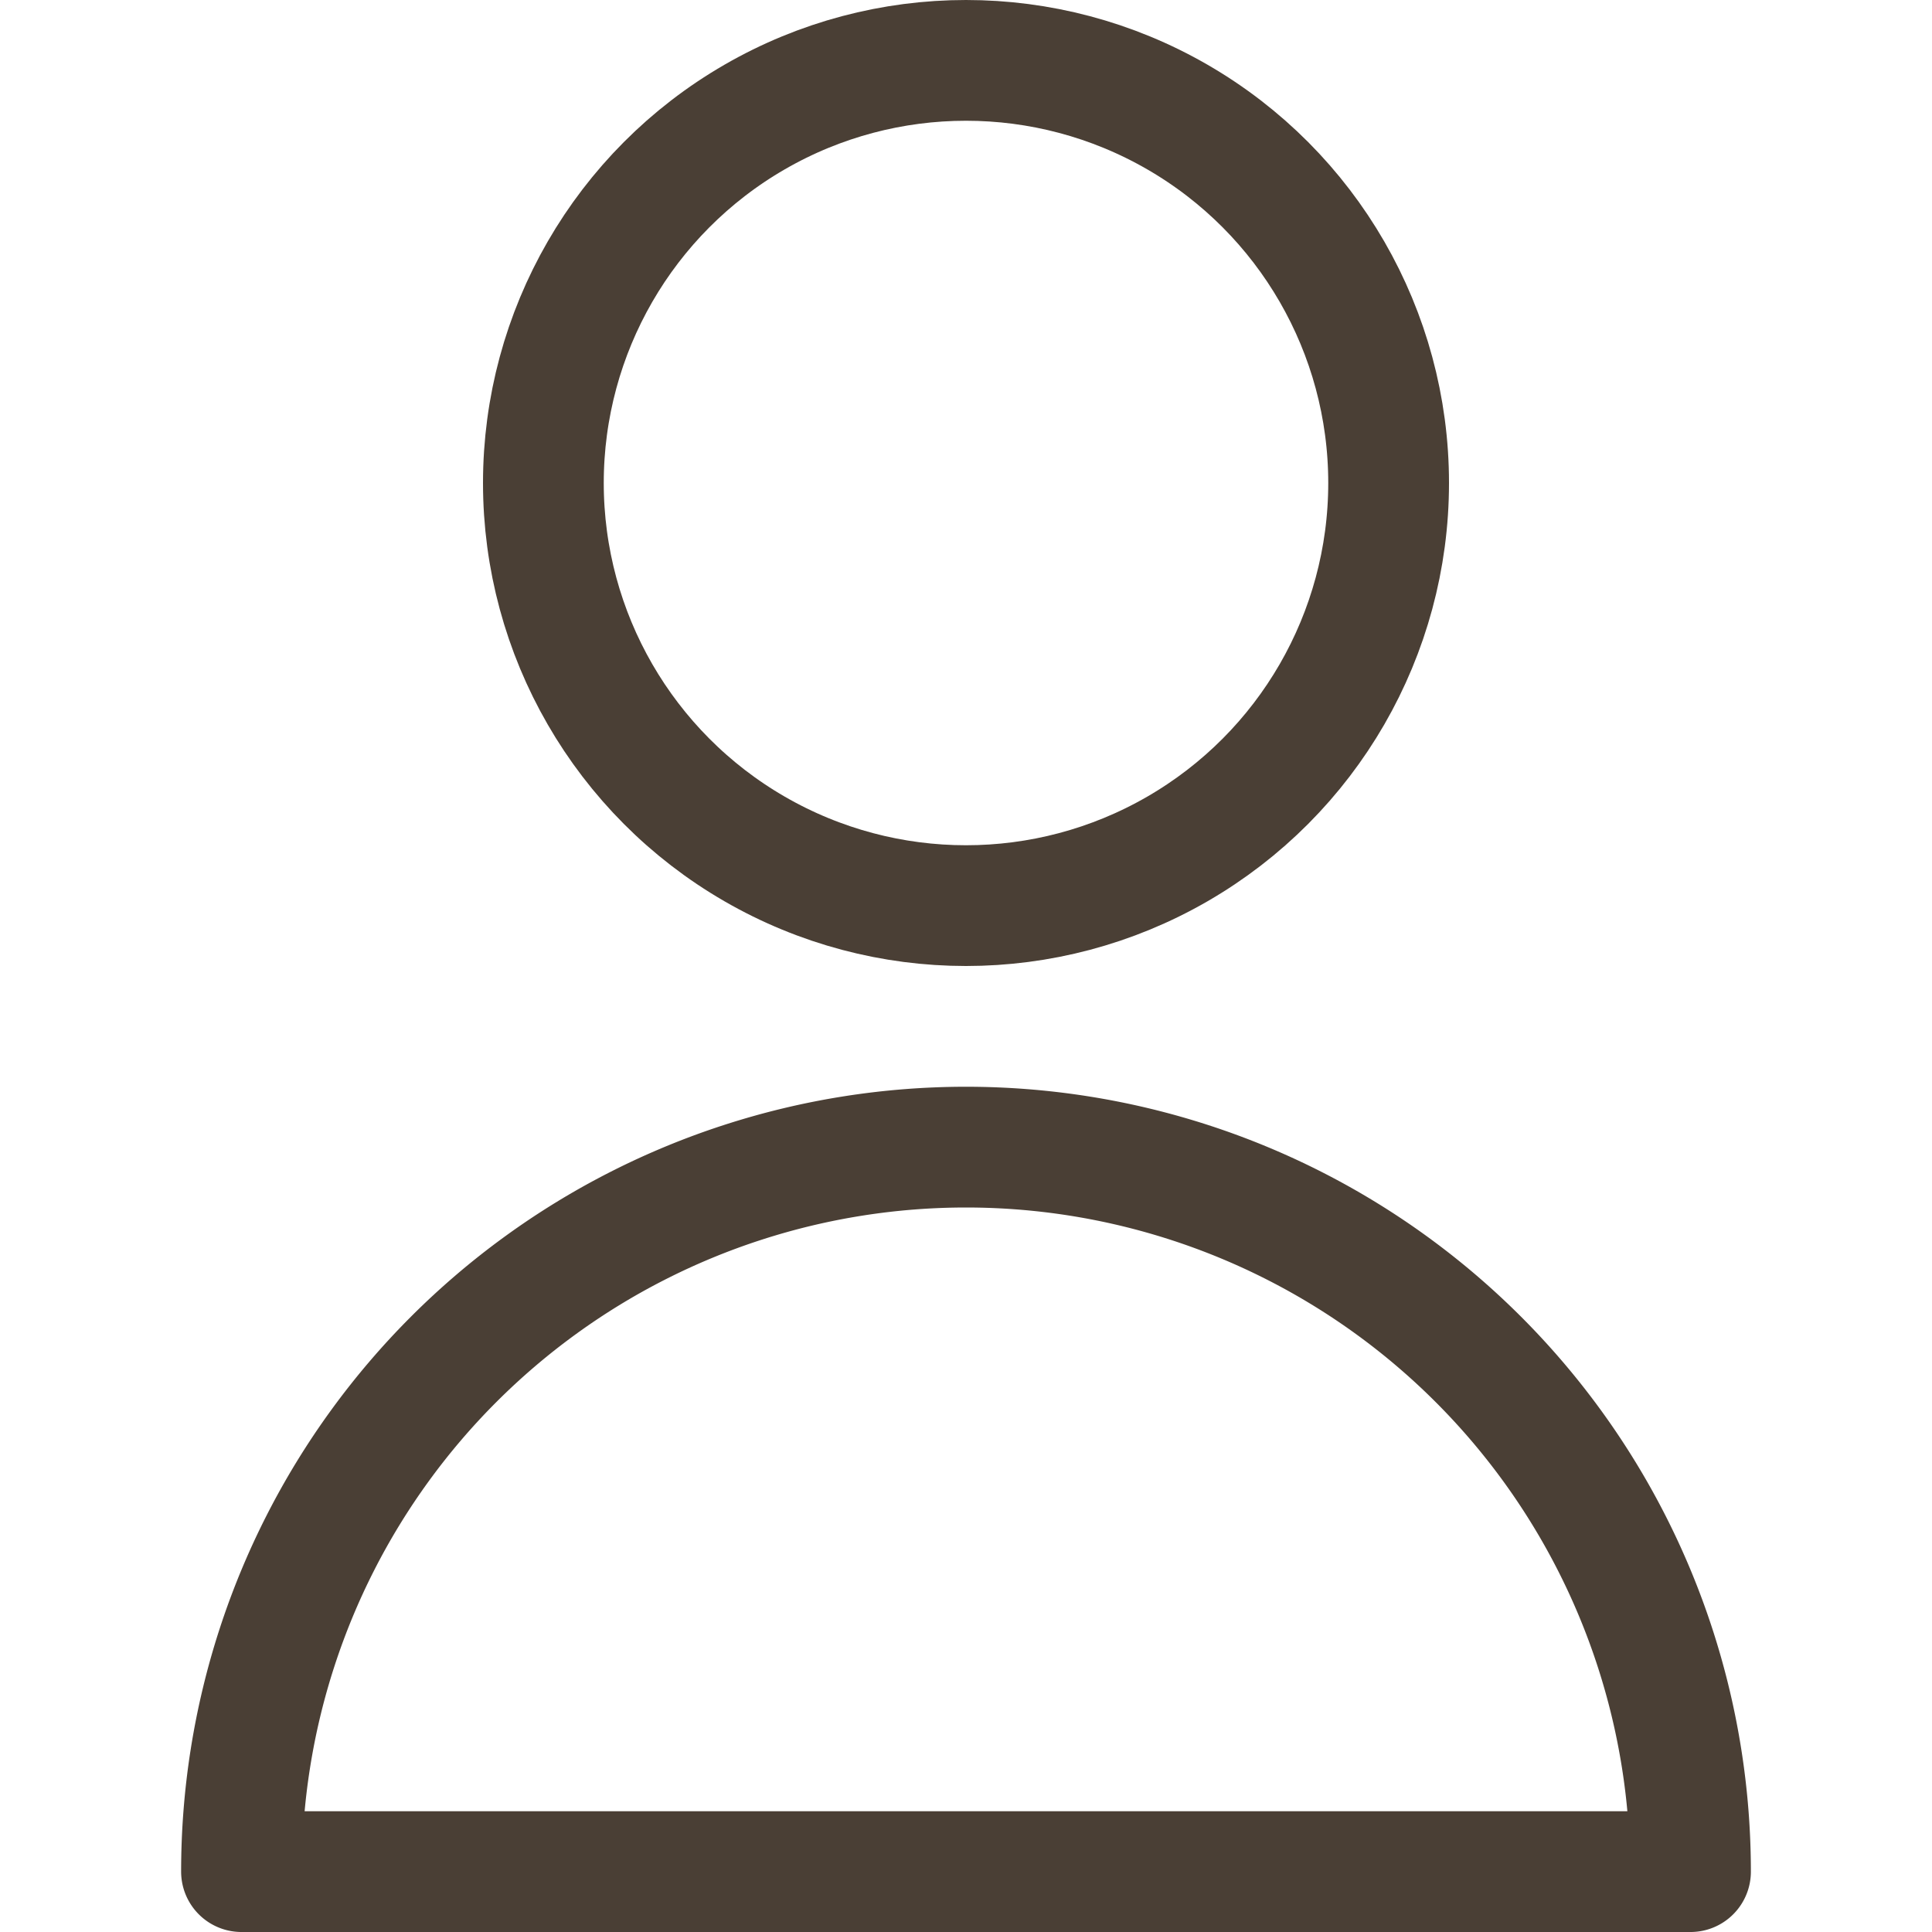 <?xml version="1.0" ?><svg viewBox="0 0 32 32" xmlns="http://www.w3.org/2000/svg"><defs><style>.cls-1{fill:none;stroke:#4A3F35;stroke-linecap:round;stroke-linejoin:round;stroke-width:2px;}</style></defs><title/><g data-name="78-user" id="_78-user" ><circle class="cls-1" cx="16" cy="8" r="7"/><path class="cls-1" d="M28,31A12,12,0,0,0,4,31Z"/></g></svg>
